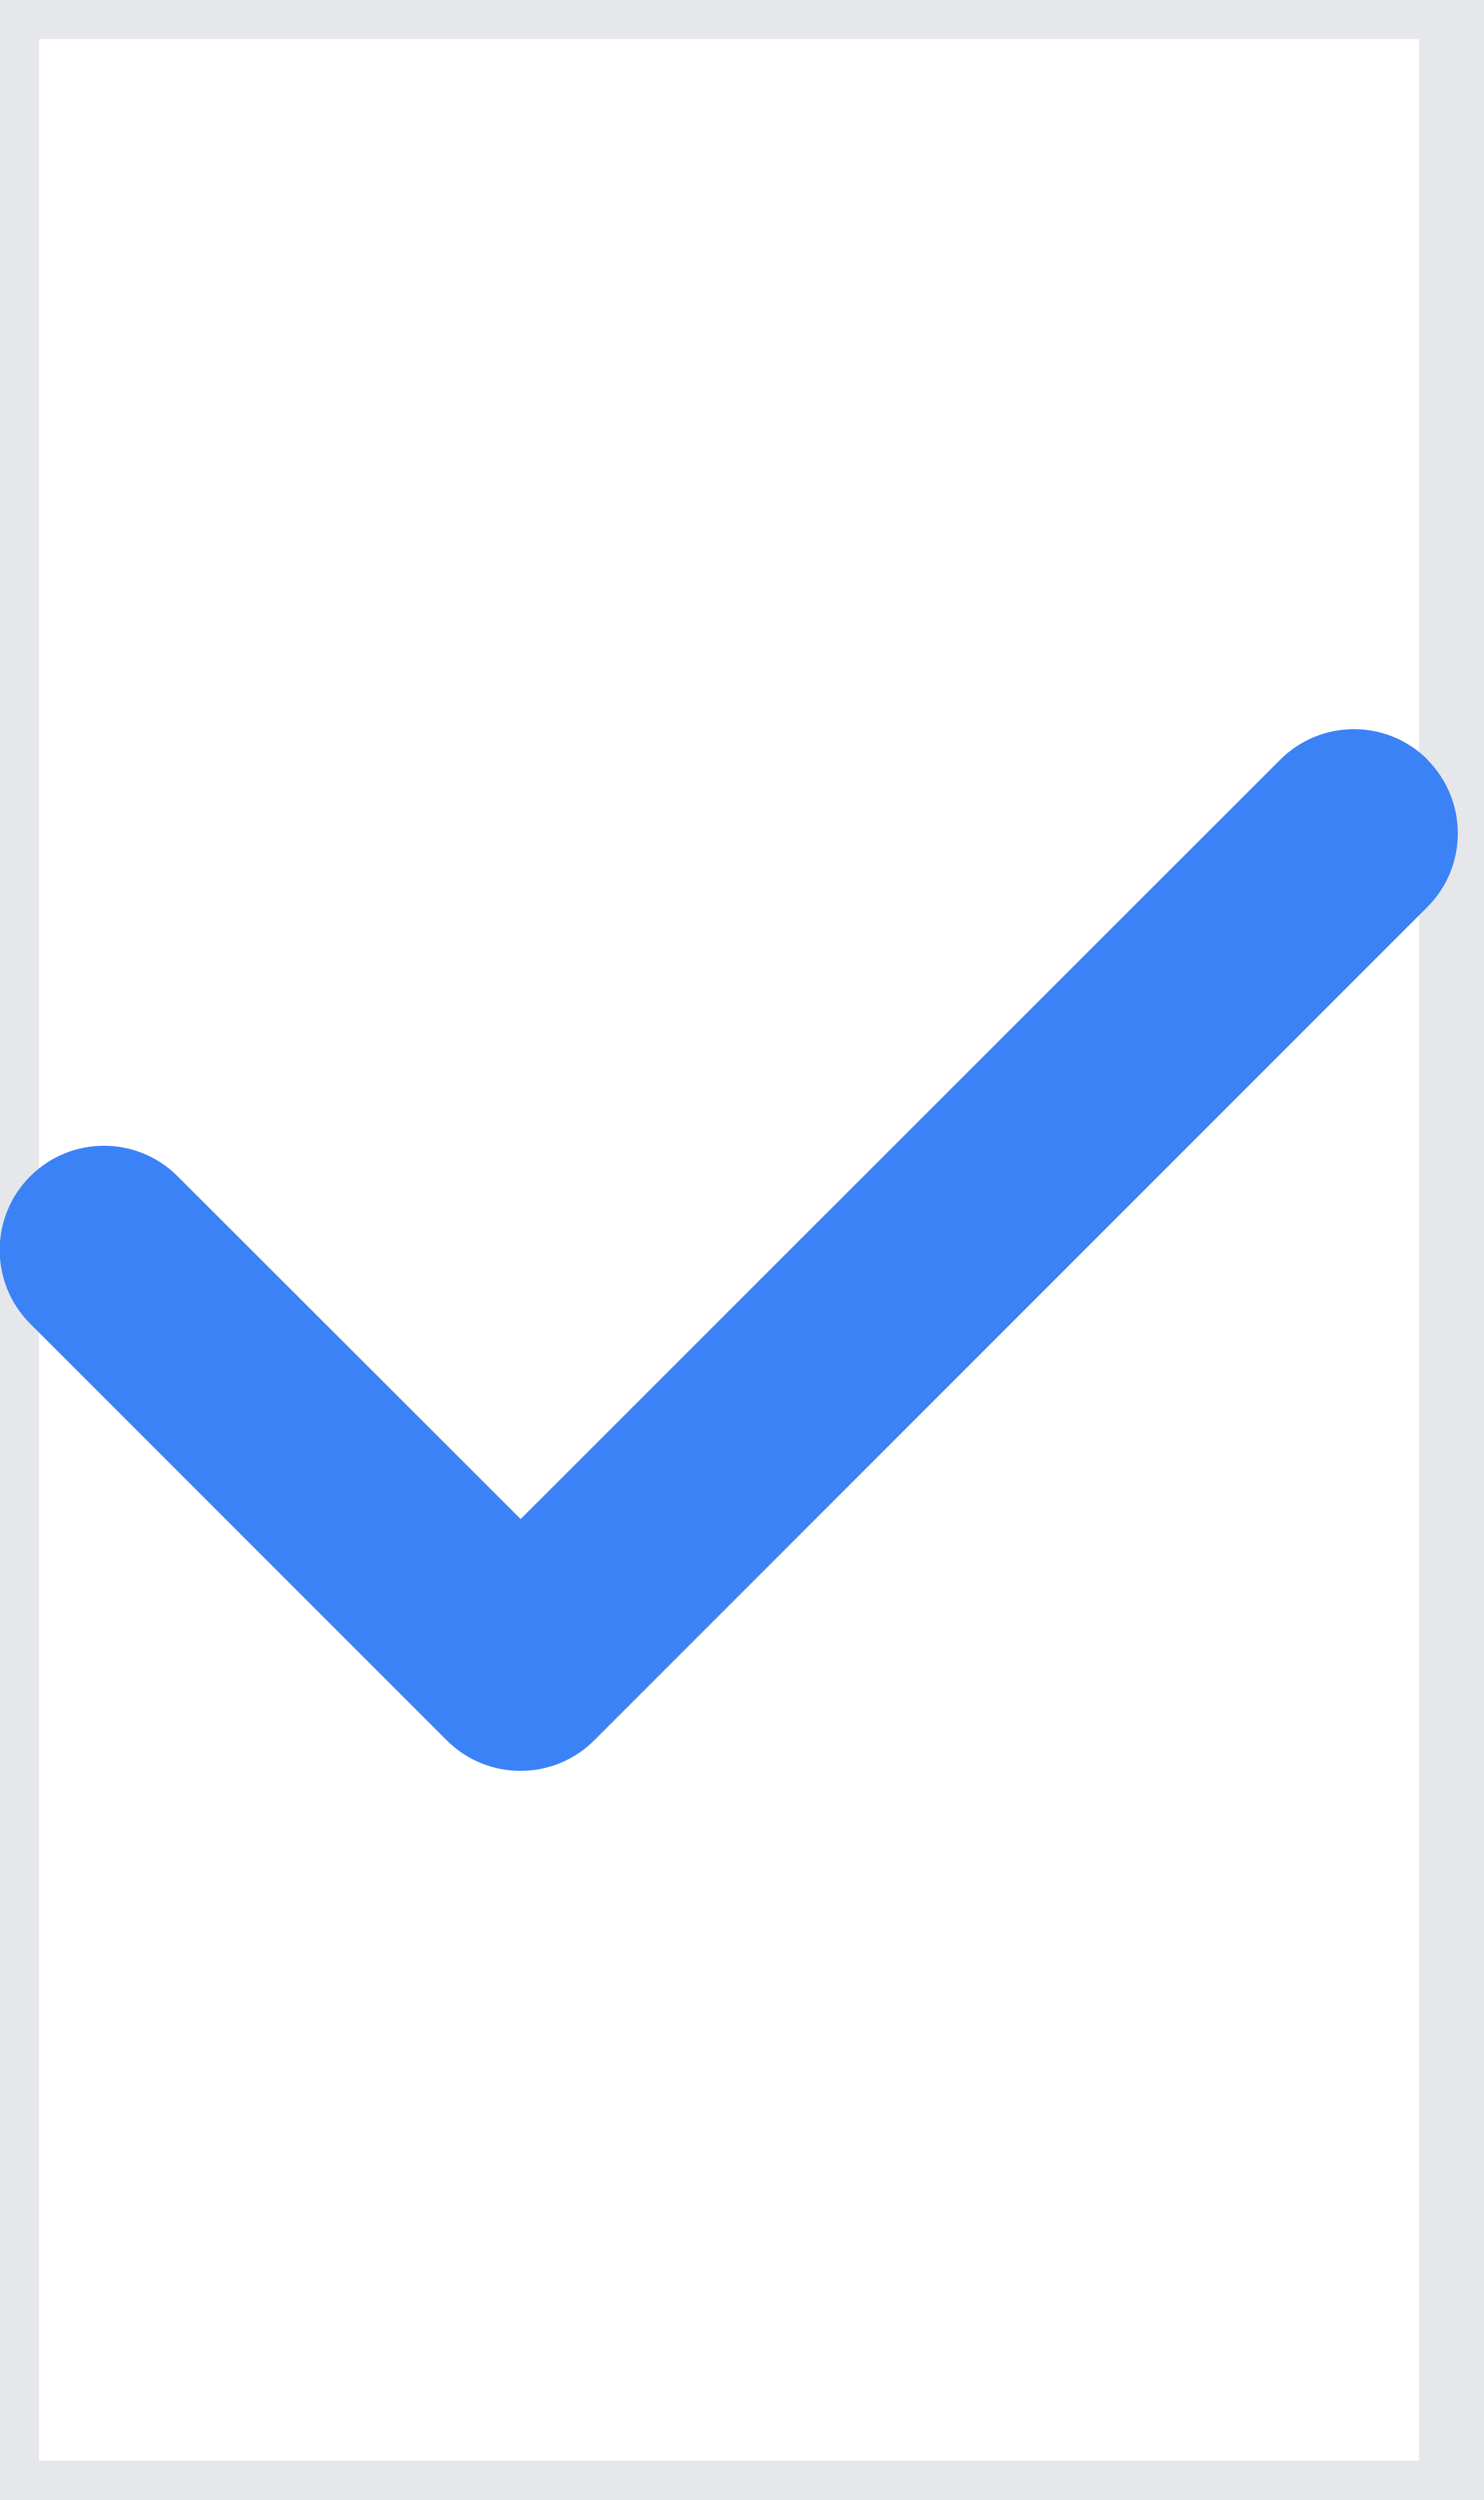 <?xml version="1.0" encoding="utf-8"?>
<svg xmlns="http://www.w3.org/2000/svg" fill="none" height="100%" overflow="visible" preserveAspectRatio="none" style="display: block;" viewBox="0 0 19 32" width="100%">
<g id="i">
<path d="M18.667 32H0V0H18.667V32Z" stroke="#E5E7EB"/>
<g id="svg">
<g id="Frame">
<g clip-path="url(#clip0_0_26)">
<path d="M18.274 9.725C18.795 10.246 18.795 11.092 18.274 11.612L7.608 22.279C7.087 22.8 6.241 22.8 5.72 22.279L0.387 16.946C-0.134 16.425 -0.134 15.579 0.387 15.058C0.908 14.537 1.753 14.537 2.274 15.058L6.666 19.446L16.391 9.725C16.912 9.204 17.758 9.204 18.278 9.725H18.274Z" fill="#3B82F6" id="Vector"/>
</g>
</g>
</g>
</g>
<defs>
<clipPath id="clip0_0_26">
<path d="M-0.001 5.333H18.666V26.667H-0.001V5.333Z" fill="white"/>
</clipPath>
</defs>
</svg>